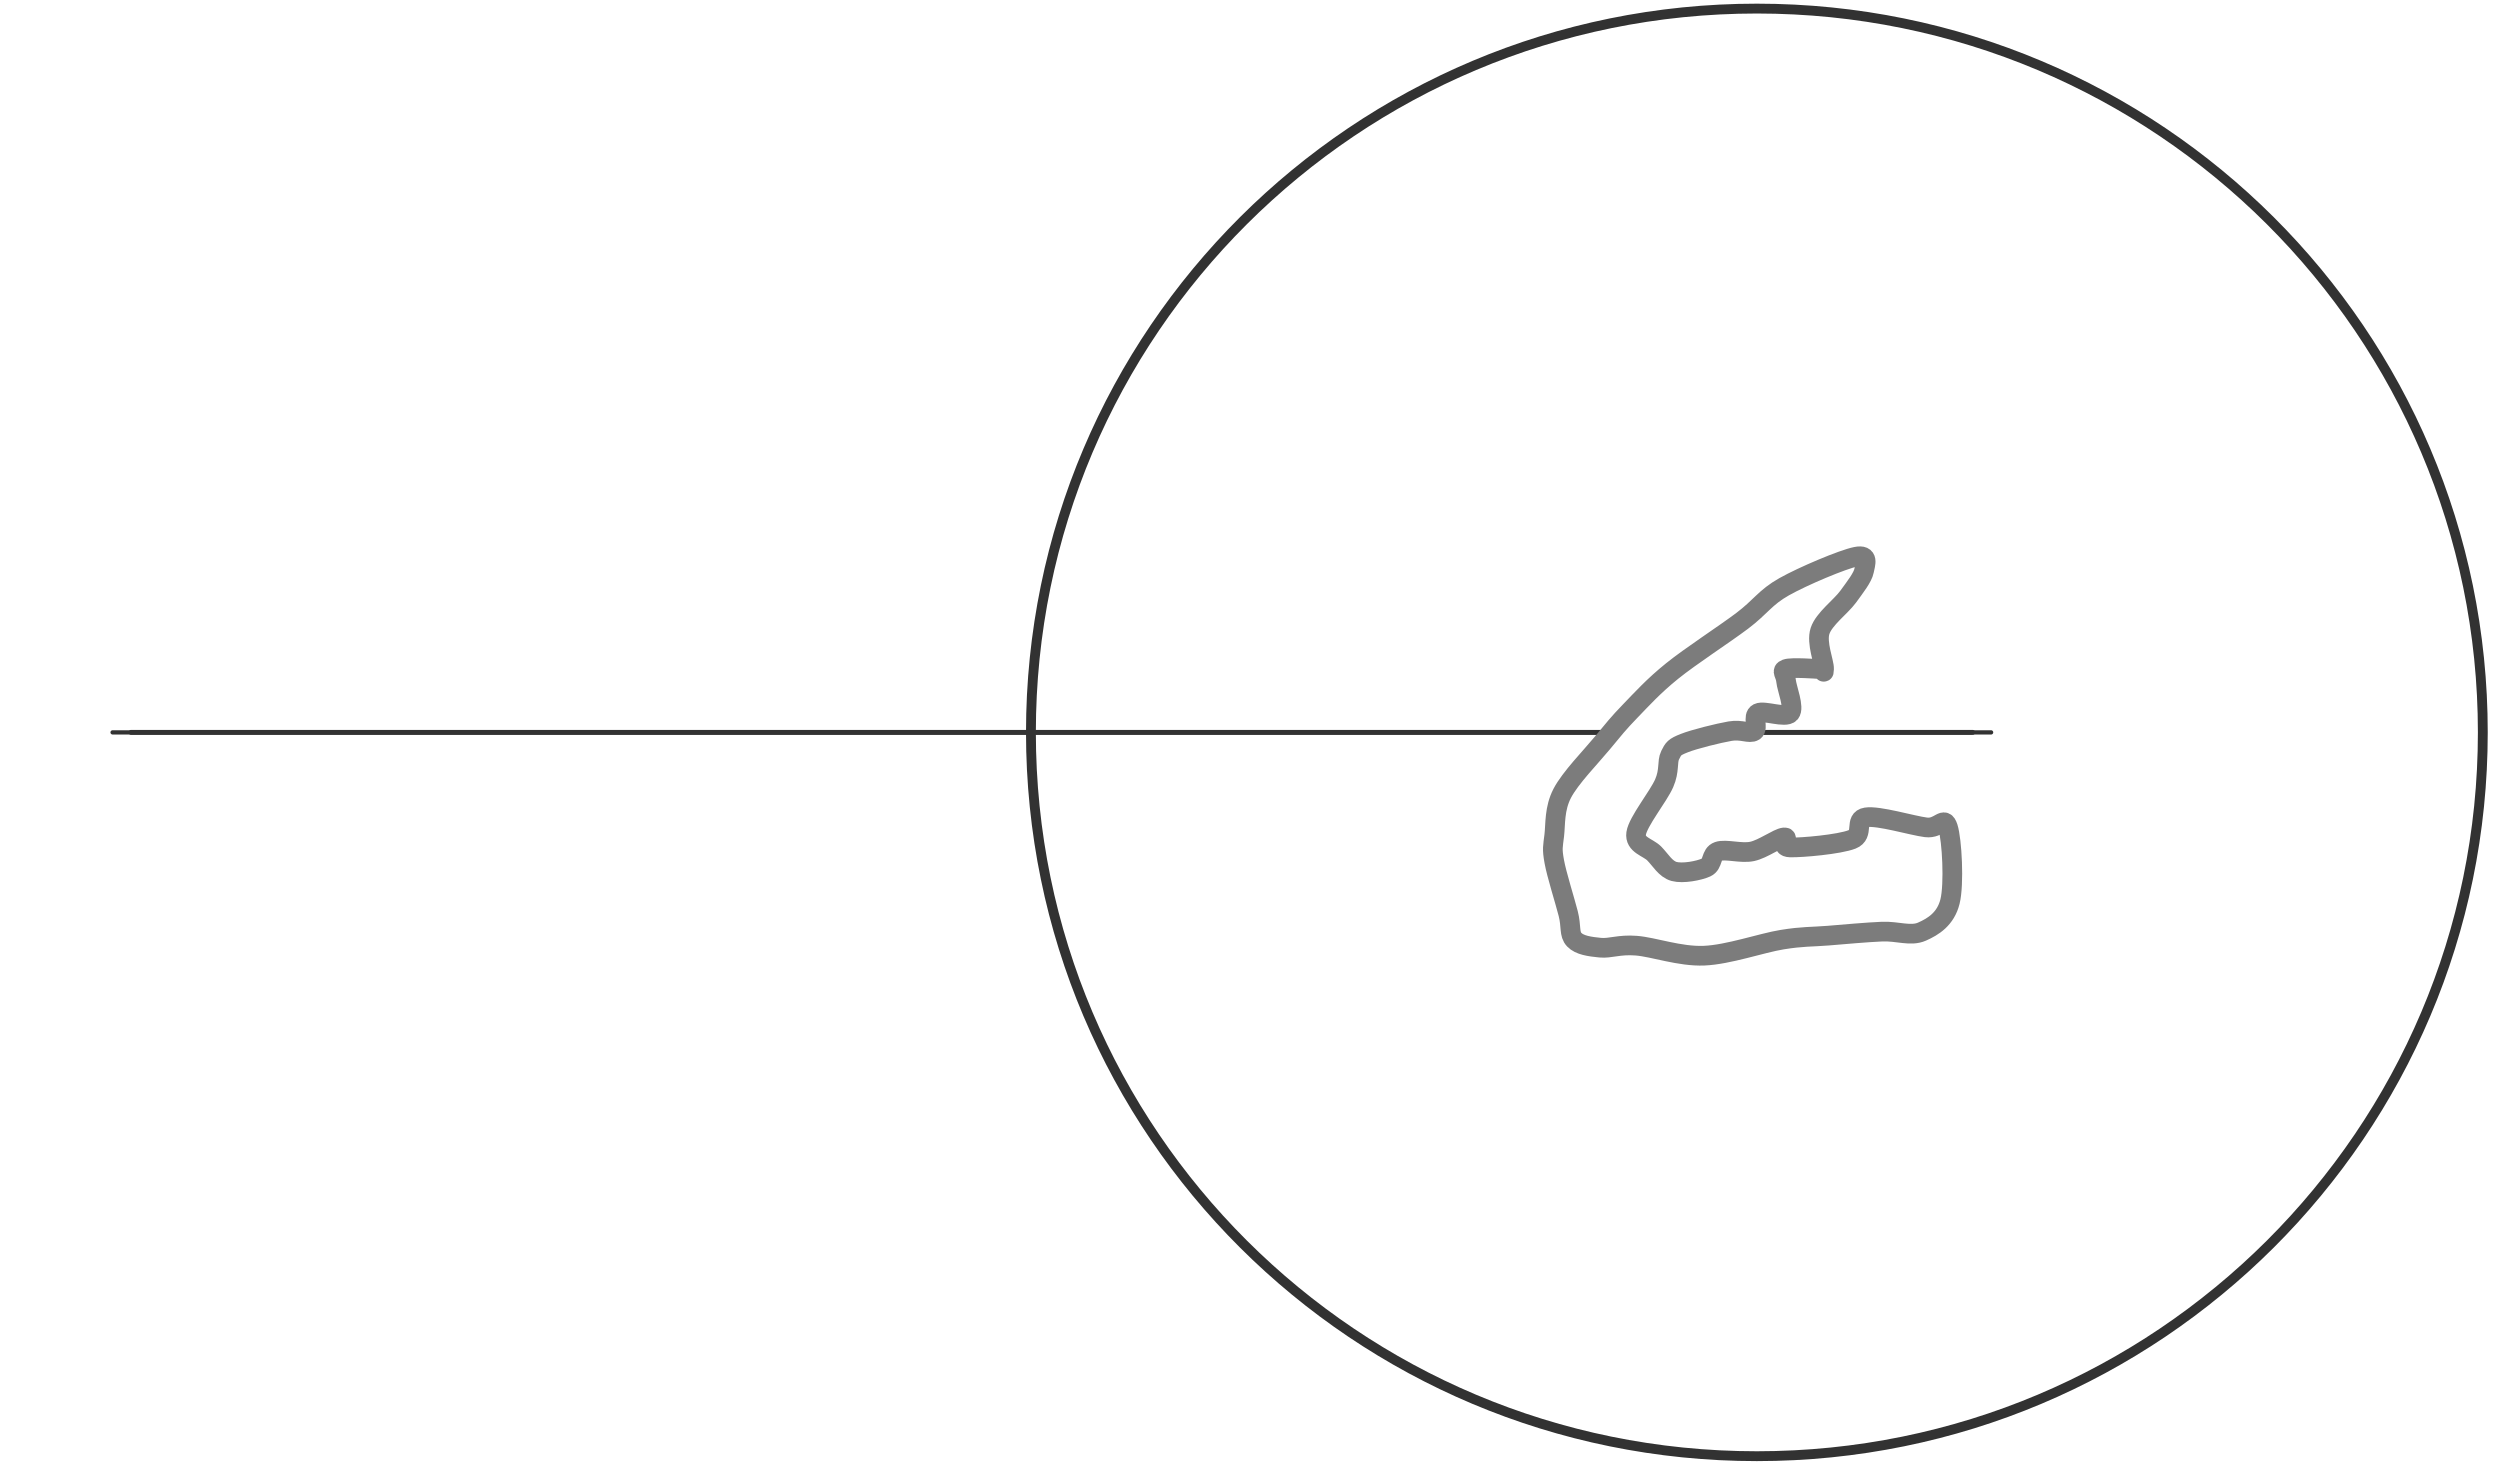 <?xml version="1.0" encoding="UTF-8"?> <svg xmlns="http://www.w3.org/2000/svg" xmlns:xlink="http://www.w3.org/1999/xlink" width="582" height="344" xml:space="preserve" overflow="hidden"> <defs> <filter id="fx0" x="-10%" y="-10%" width="120%" height="120%" filterUnits="userSpaceOnUse" primitiveUnits="userSpaceOnUse"> <feComponentTransfer color-interpolation-filters="sRGB"> <feFuncR type="discrete" tableValues="0 0"></feFuncR> <feFuncG type="discrete" tableValues="0 0"></feFuncG> <feFuncB type="discrete" tableValues="0 0"></feFuncB> <feFuncA type="linear"></feFuncA> </feComponentTransfer> <feGaussianBlur stdDeviation="7.639 7.639"></feGaussianBlur> </filter> <clipPath id="clip1"> <rect x="1063" y="1026" width="582" height="344"></rect> </clipPath> <clipPath id="clip2"> <rect x="0.796" y="1.083" width="484.148" height="46.834"></rect> </clipPath> <clipPath id="clip3"> <rect x="0" y="0" width="486" height="49"></rect> </clipPath> <radialGradient cx="468283" cy="466898" r="661274" fx="468284" fy="466898" gradientUnits="userSpaceOnUse" spreadMethod="pad" id="fill4" gradientTransform="matrix(0 0 0 0 1303 1028)"> <stop offset="0" stop-color="#FFFFFF" stop-opacity="1"></stop> <stop offset="0.033" stop-color="#FEFEFE" stop-opacity="1"></stop> <stop offset="0.067" stop-color="#FEFEFE" stop-opacity="1"></stop> <stop offset="0.1" stop-color="#FEFEFE" stop-opacity="1"></stop> <stop offset="0.133" stop-color="#FEFEFE" stop-opacity="1"></stop> <stop offset="0.167" stop-color="#FDFDFD" stop-opacity="1"></stop> <stop offset="0.2" stop-color="#FDFDFD" stop-opacity="1"></stop> <stop offset="0.233" stop-color="#FCFCFC" stop-opacity="1"></stop> <stop offset="0.267" stop-color="#FCFCFC" stop-opacity="1"></stop> <stop offset="0.3" stop-color="#FBFBFB" stop-opacity="1"></stop> <stop offset="0.333" stop-color="#FBFBFB" stop-opacity="1"></stop> <stop offset="0.367" stop-color="#FAFAFA" stop-opacity="1"></stop> <stop offset="0.4" stop-color="#F9F9F9" stop-opacity="1"></stop> <stop offset="0.433" stop-color="#F8F8F8" stop-opacity="1"></stop> <stop offset="0.467" stop-color="#F7F7F7" stop-opacity="1"></stop> <stop offset="0.5" stop-color="#F6F6F6" stop-opacity="1"></stop> <stop offset="0.533" stop-color="#F5F5F5" stop-opacity="1"></stop> <stop offset="0.567" stop-color="#F4F4F4" stop-opacity="1"></stop> <stop offset="0.6" stop-color="#F3F3F3" stop-opacity="1"></stop> <stop offset="0.633" stop-color="#F1F1F1" stop-opacity="1"></stop> <stop offset="0.667" stop-color="#F0F0F0" stop-opacity="1"></stop> <stop offset="0.7" stop-color="#EFEFEF" stop-opacity="1"></stop> <stop offset="0.733" stop-color="#EDEDED" stop-opacity="1"></stop> <stop offset="0.767" stop-color="#ECECEC" stop-opacity="1"></stop> <stop offset="0.8" stop-color="#EAEAEA" stop-opacity="1"></stop> <stop offset="0.833" stop-color="#E8E8E8" stop-opacity="1"></stop> <stop offset="0.867" stop-color="#E7E7E7" stop-opacity="1"></stop> <stop offset="0.9" stop-color="#E5E5E5" stop-opacity="1"></stop> <stop offset="0.933" stop-color="#E3E3E3" stop-opacity="1"></stop> <stop offset="0.967" stop-color="#E1E1E1" stop-opacity="1"></stop> <stop offset="1" stop-color="#E0E0E0" stop-opacity="1"></stop> </radialGradient> </defs> <g clip-path="url(#clip1)" transform="translate(-1063 -1026)"> <g clip-path="url(#clip2)" filter="url(#fx0)" transform="translate(1065 1172)"> <g clip-path="url(#clip3)"> <path d="M24.212 24.5 461.527 24.5" stroke="#323232" stroke-width="1" stroke-linecap="round" stroke-linejoin="round" stroke-miterlimit="10" stroke-opacity="1" fill="#FFFFFF" fill-rule="evenodd" fill-opacity="0.502"></path> </g> </g> <path d="M1093.5 1196.5 1522.24 1196.5" stroke="#323232" stroke-width="1.146" stroke-linecap="round" stroke-linejoin="round" stroke-miterlimit="10" stroke-opacity="1" fill="#FFFFFF" fill-rule="evenodd" fill-opacity="0.502"></path> <path d="M1303 1196.5C1303 1103.44 1378.66 1028 1472 1028 1565.34 1028 1641 1103.44 1641 1196.5 1641 1289.56 1565.34 1365 1472 1365 1378.66 1365 1303 1289.56 1303 1196.5Z" stroke="#323232" stroke-width="2.292" stroke-linecap="butt" stroke-linejoin="miter" stroke-miterlimit="8" stroke-opacity="1" fill="url(#fill4)" fill-rule="evenodd"></path> <path d="M1459.72 1248.48C1465.39 1248.25 1473.06 1245.53 1477.87 1244.75 1482.68 1243.97 1484.7 1244.13 1488.57 1243.82 1492.45 1243.5 1497.49 1243.04 1501.14 1242.88 1504.78 1242.73 1507.81 1244.05 1510.44 1242.88 1513.08 1241.72 1515.95 1239.93 1516.96 1235.88 1517.97 1231.84 1517.42 1221.49 1516.49 1218.61 1515.56 1215.73 1514.56 1219 1511.38 1218.61 1508.2 1218.22 1500.29 1215.81 1497.42 1216.28 1494.55 1216.74 1497.11 1220.25 1494.16 1221.41 1491.21 1222.58 1482.37 1223.36 1479.73 1223.28 1477.1 1223.2 1479.81 1220.79 1478.34 1220.95 1476.86 1221.1 1473.45 1223.67 1470.89 1224.21 1468.33 1224.76 1464.77 1223.59 1462.98 1224.21 1461.2 1224.83 1461.9 1227.17 1460.19 1227.95 1458.48 1228.72 1454.76 1229.42 1452.74 1228.88 1450.73 1228.34 1449.56 1226.16 1448.09 1224.68 1446.62 1223.2 1443.52 1222.73 1443.9 1220.01 1444.29 1217.29 1449.1 1211.38 1450.42 1208.34 1451.74 1205.31 1451.04 1203.37 1451.81 1201.81 1452.59 1200.25 1452.74 1199.94 1455.07 1199.01 1457.4 1198.08 1463.06 1196.68 1465.77 1196.21 1468.49 1195.74 1470.27 1196.91 1471.36 1196.21 1472.44 1195.51 1470.89 1192.71 1472.29 1192.01 1473.68 1191.31 1478.65 1193.25 1479.73 1192.01 1480.82 1190.76 1478.96 1186.25 1478.8 1184.54 1478.65 1182.83 1477.56 1182.21 1478.8 1181.74 1480.04 1181.27 1486.25 1181.74 1486.25 1181.74 1487.72 1181.74 1487.57 1183.22 1487.64 1181.74 1487.72 1180.26 1485.78 1175.67 1486.71 1172.87 1487.64 1170.07 1491.52 1167.27 1493.23 1164.94 1494.93 1162.6 1496.64 1160.43 1496.95 1158.87 1497.26 1157.31 1498.19 1154.98 1495.09 1155.6 1491.99 1156.22 1482.76 1160.11 1478.34 1162.6 1473.92 1165.09 1472.91 1167.27 1468.57 1170.54 1464.22 1173.81 1456.62 1178.71 1452.28 1182.21 1447.94 1185.71 1445.22 1188.74 1442.51 1191.54 1439.79 1194.34 1438.63 1195.82 1435.99 1199.01 1433.36 1202.2 1428.55 1207.1 1426.69 1210.68 1424.83 1214.26 1425.14 1217.83 1424.83 1220.48 1424.52 1223.12 1424.28 1223.51 1424.83 1226.55 1425.37 1229.58 1427.31 1235.65 1428.08 1238.68 1428.86 1241.72 1428.24 1243.43 1429.48 1244.75 1430.72 1246.07 1433.12 1246.38 1435.53 1246.62 1437.93 1246.85 1439.87 1245.84 1443.9 1246.15 1447.94 1246.46 1454.06 1248.72 1459.72 1248.48Z" stroke="#7C7C7C" stroke-width="4.583" stroke-linecap="butt" stroke-linejoin="round" stroke-miterlimit="10" stroke-opacity="1" fill="#FFFFFF" fill-rule="evenodd" fill-opacity="1"></path> </g> </svg> 